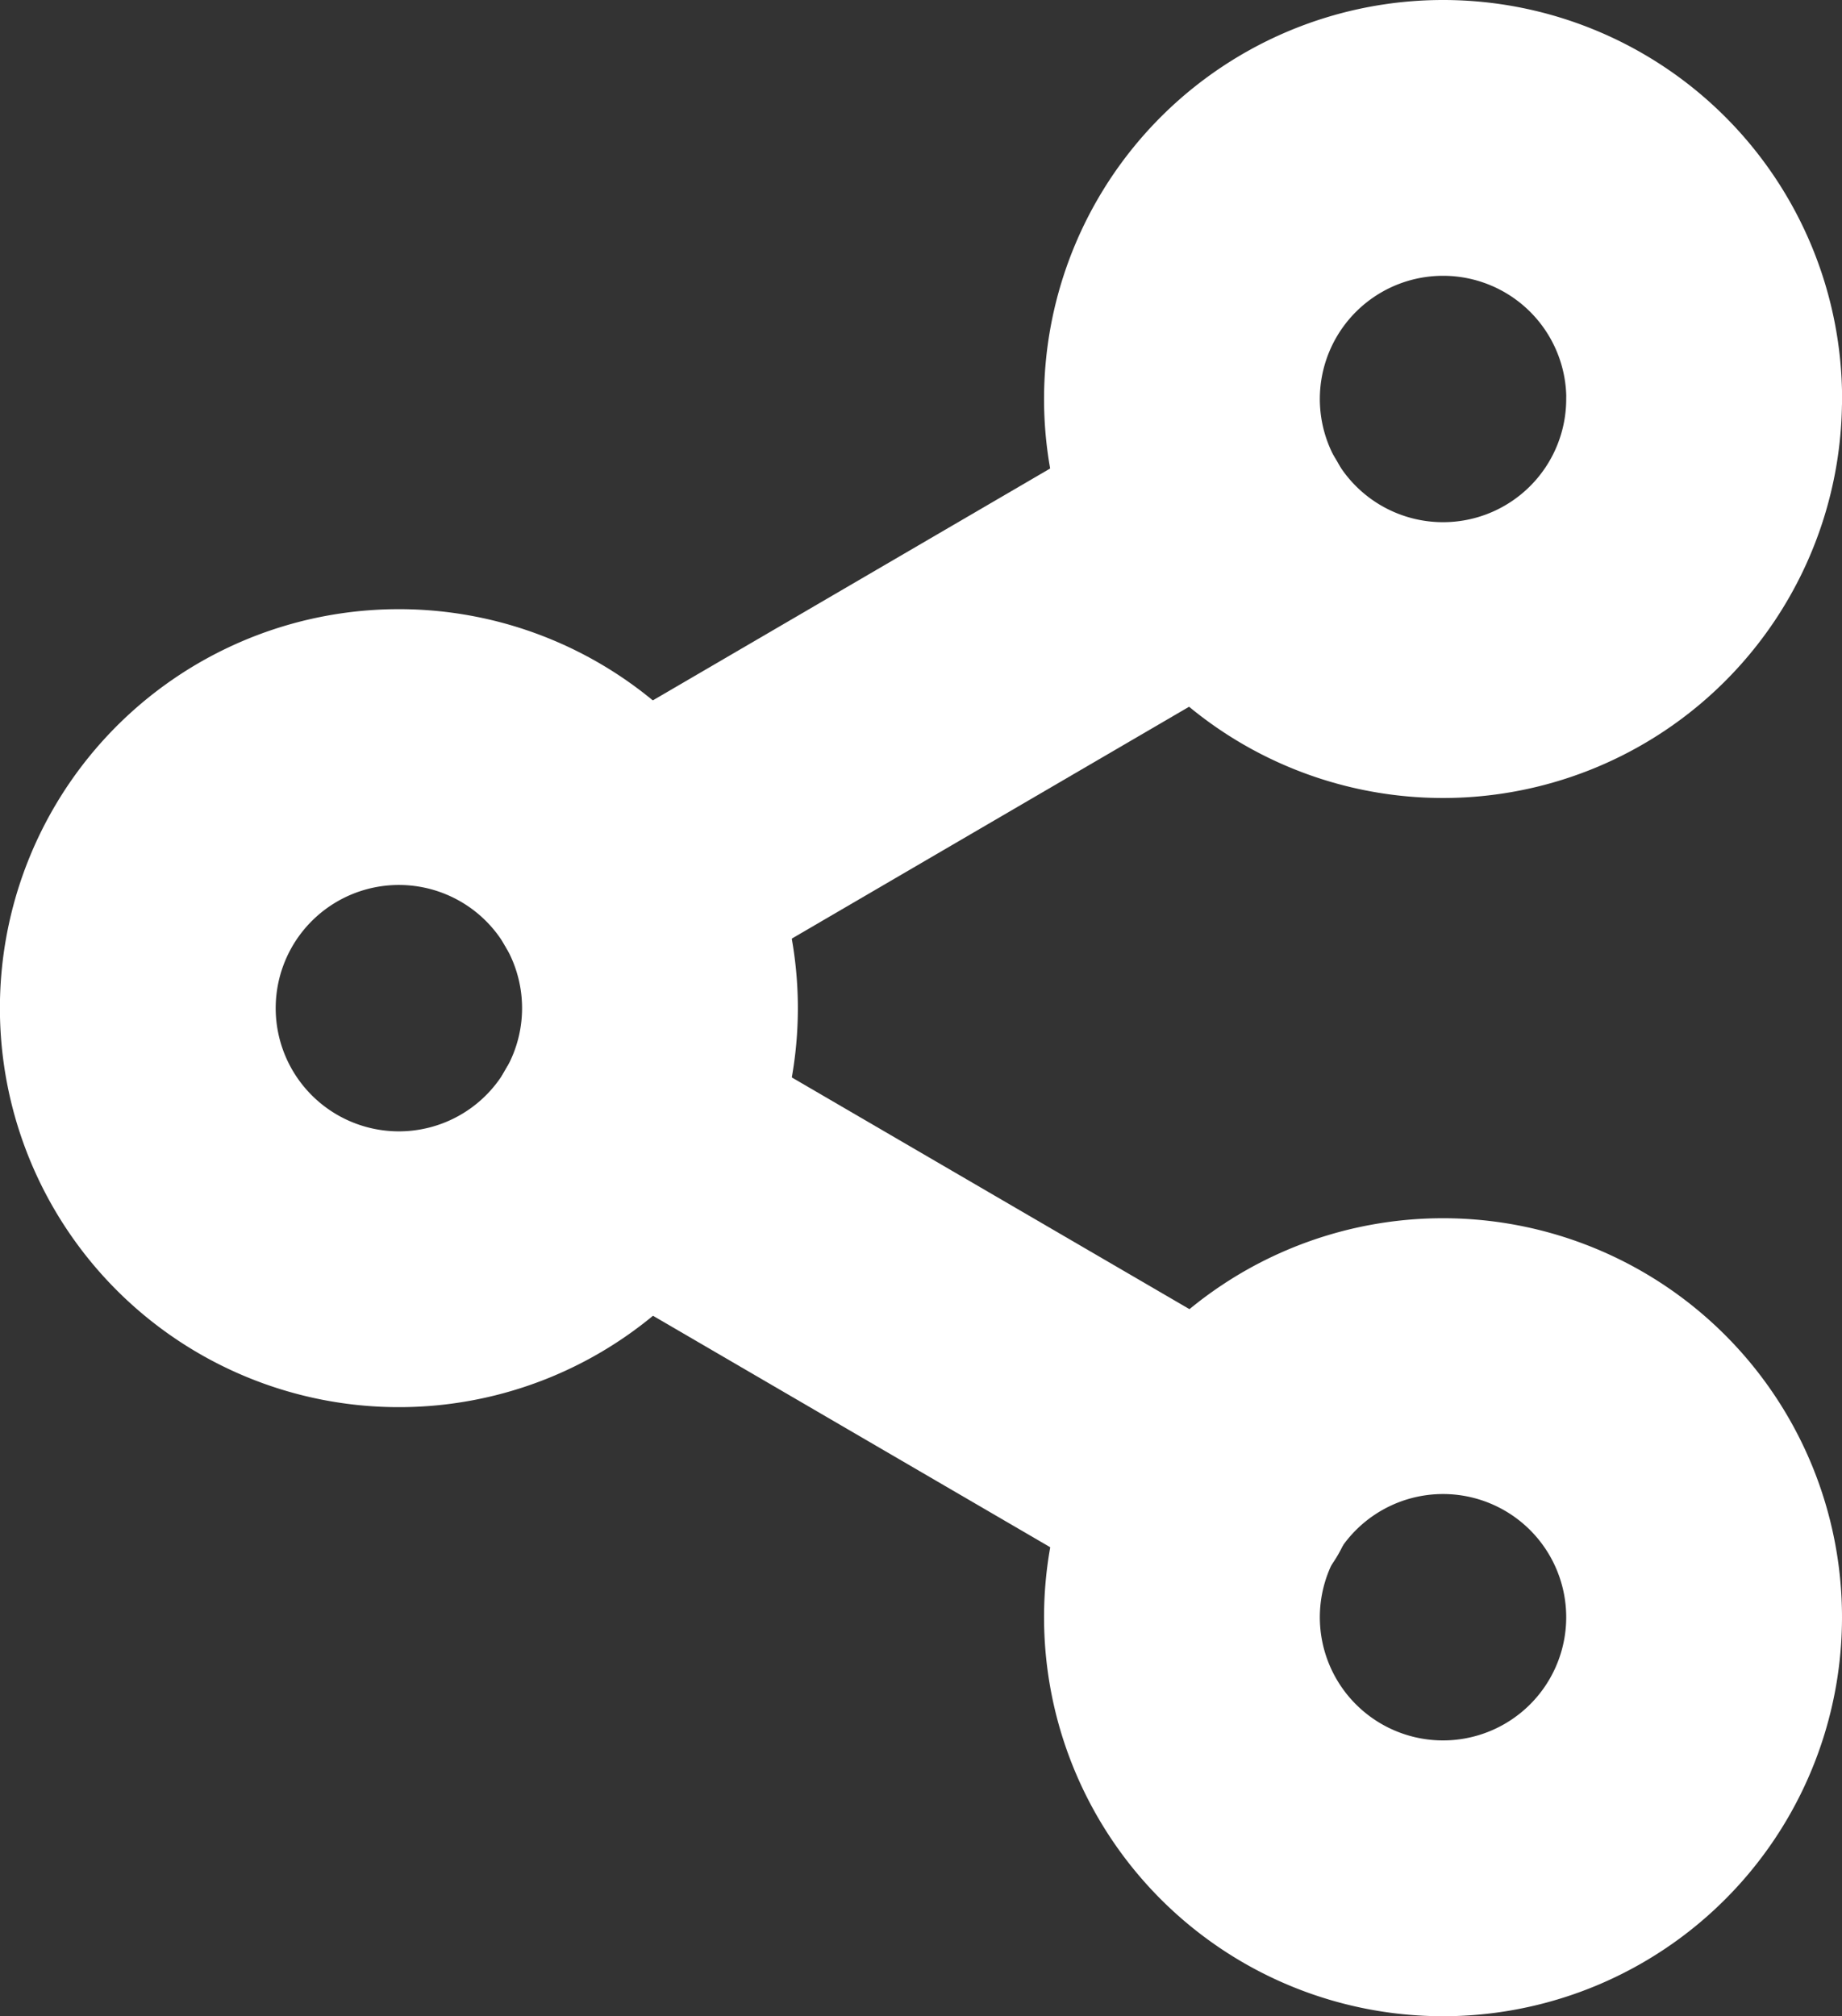 <svg xmlns="http://www.w3.org/2000/svg" width="20.037" height="21.93" viewBox="0 0 20.037 21.93">
  <rect x="0" y="0" width="20.037" height="21.93" fill="#333333" stroke="none"/>
  <g id="Group_684" data-name="Group 684" transform="translate(1.5 1.5)">
    <path id="Path_15" data-name="Path 15" d="M28.179,5.84A2.84,2.84,0,1,1,25.34,3a2.84,2.84,0,0,1,2.84,2.84Z" transform="translate(-11.142 -3)" fill="none" stroke="#fff" stroke-linecap="round" stroke-linejoin="round" stroke-width="3"/>
    <path id="Path_16" data-name="Path 16" d="M10.179,16.34A2.84,2.84,0,1,1,7.34,13.5,2.84,2.84,0,0,1,10.179,16.34Z" transform="translate(-4.5 -6.874)" fill="none" stroke="#fff" stroke-linecap="round" stroke-linejoin="round" stroke-width="3"/>
    <path id="Path_17" data-name="Path 17" d="M28.179,26.84A2.84,2.84,0,1,1,25.34,24,2.84,2.84,0,0,1,28.179,26.84Z" transform="translate(-11.142 -10.749)" fill="none" stroke="#fff" stroke-linecap="round" stroke-linejoin="round" stroke-width="3"/>
    <path id="Path_18" data-name="Path 18" d="M12.885,20.265l6.465,3.767" transform="translate(-7.594 -9.371)" fill="none" stroke="#fff" stroke-linecap="round" stroke-linejoin="round" stroke-width="3"/>
    <path id="Path_19" data-name="Path 19" d="M19.34,9.765l-6.455,3.767" transform="translate(-7.594 -5.496)" fill="none" stroke="#fff" stroke-linecap="round" stroke-linejoin="round" stroke-width="3"/>
  </g>
</svg>
